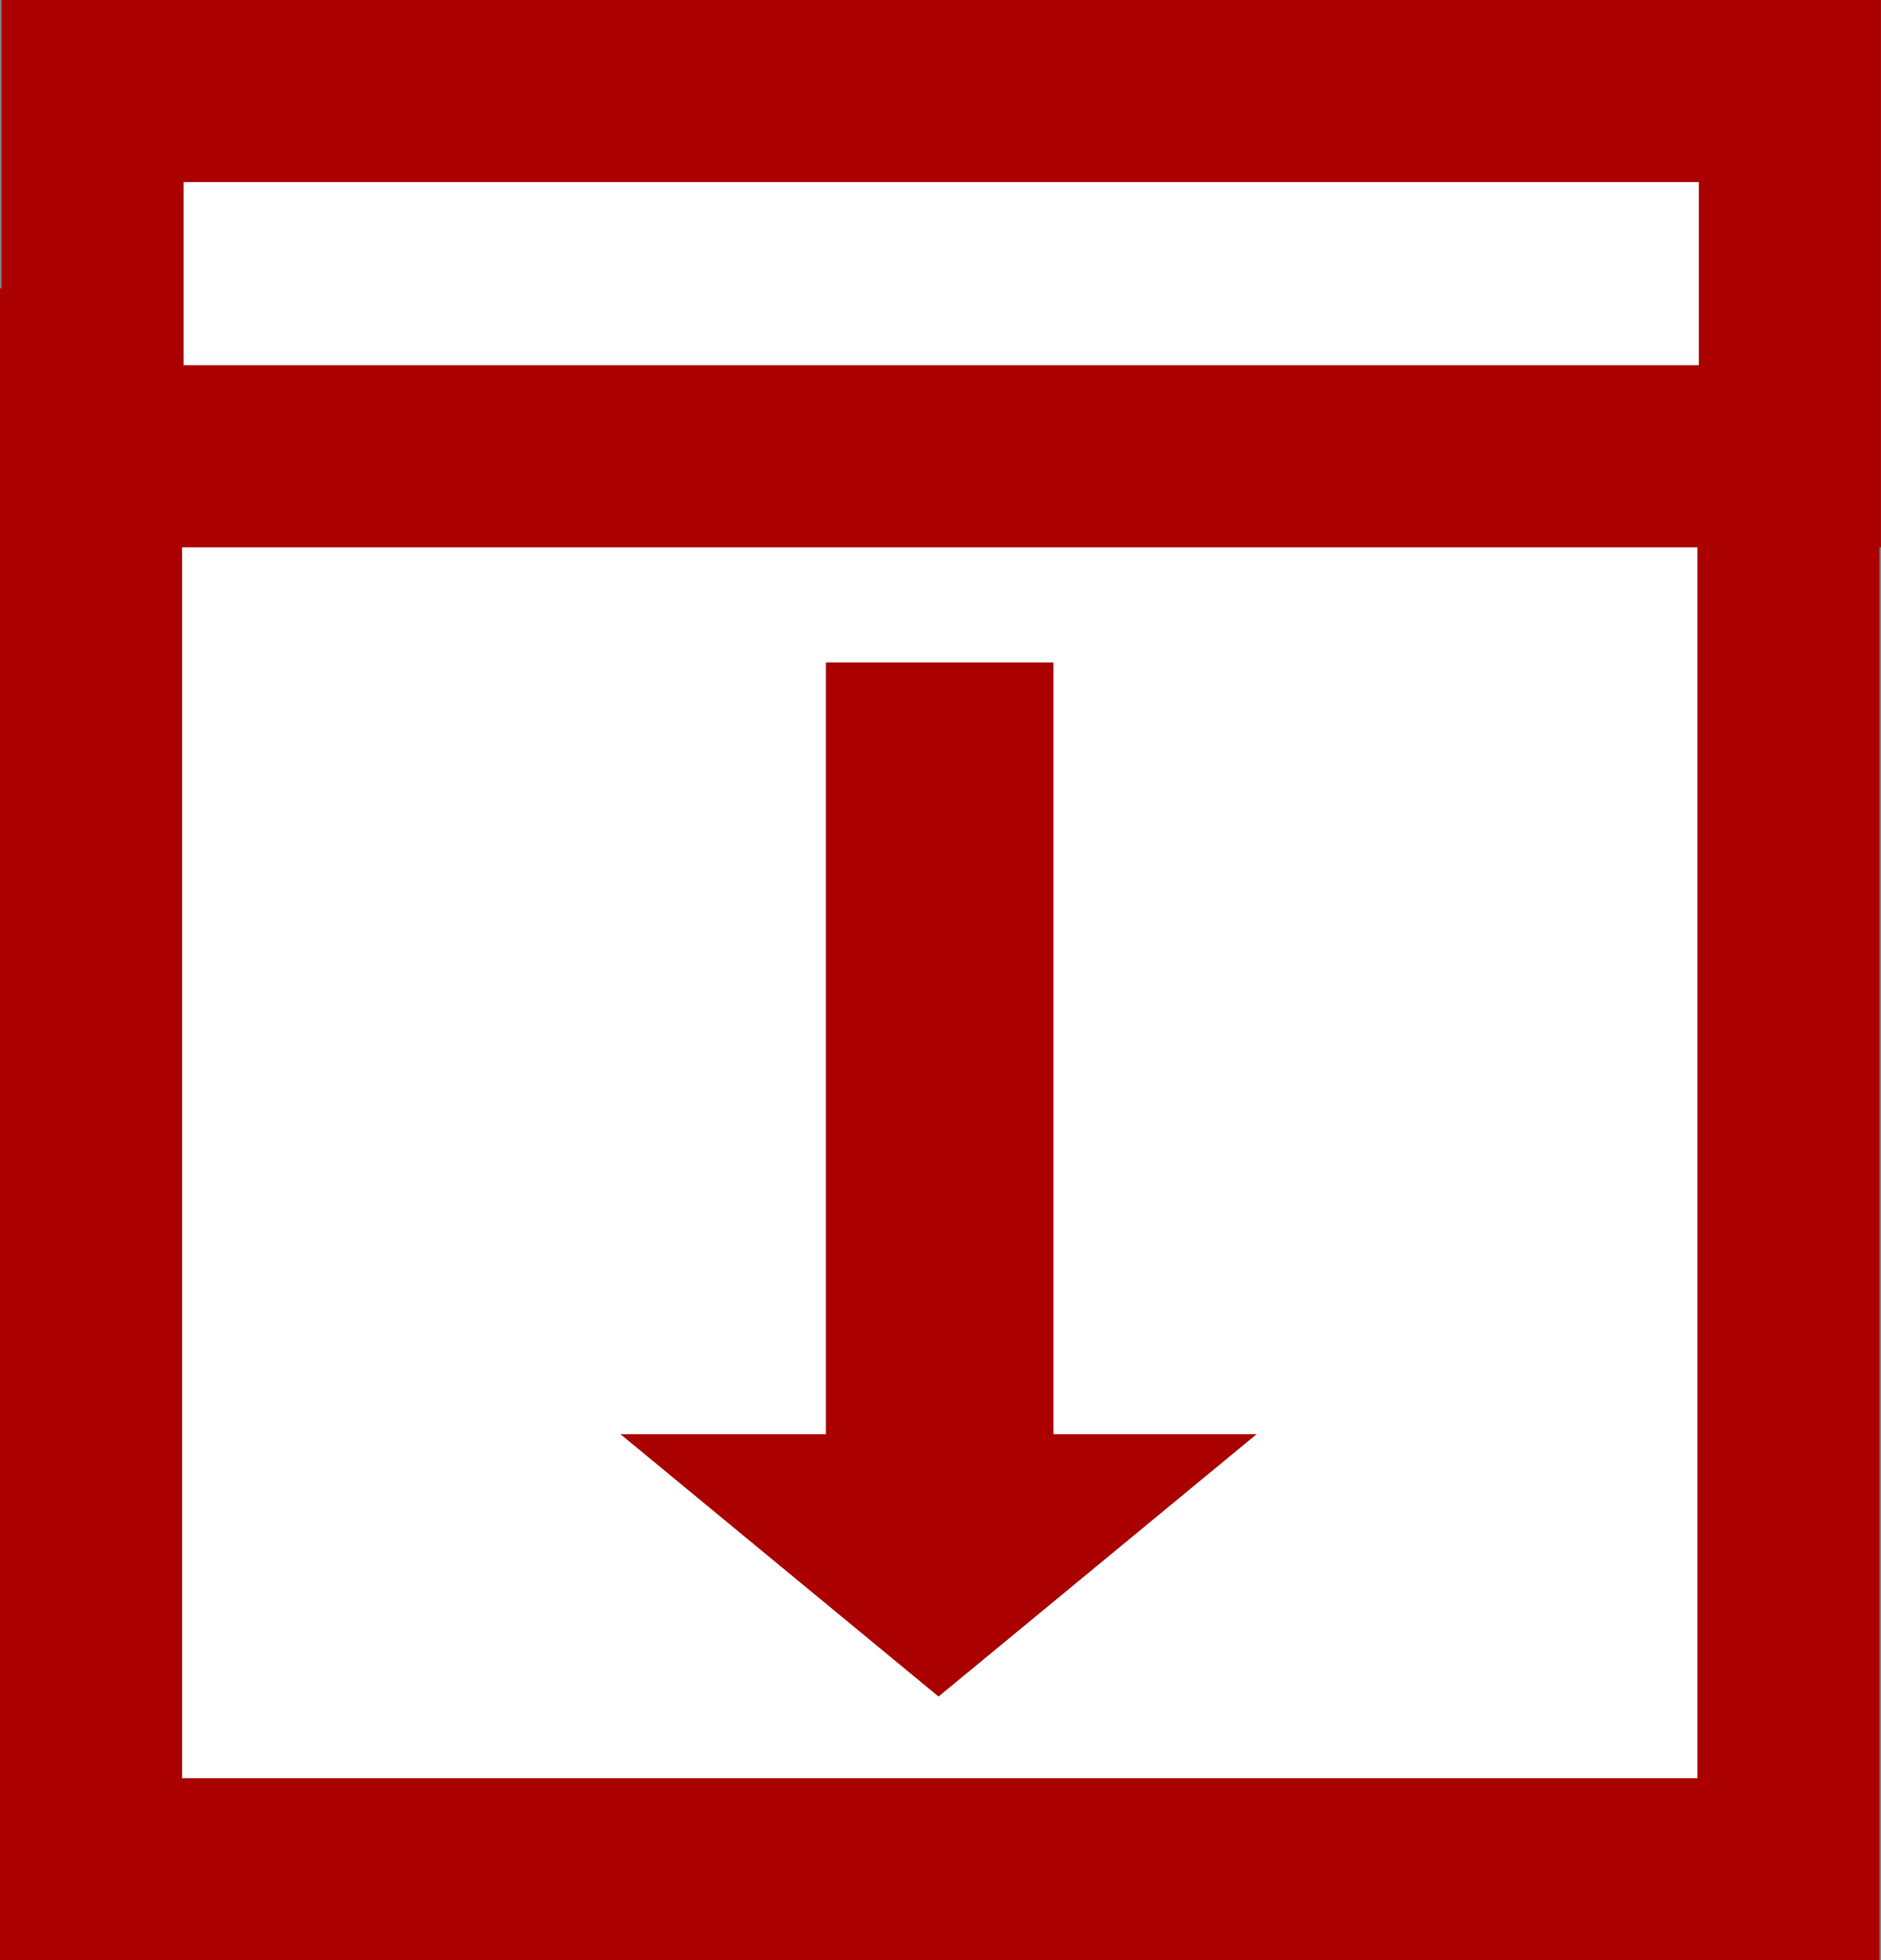 <?xml version="1.0" encoding="UTF-8" standalone="no"?>
<!-- Created with Inkscape (http://www.inkscape.org/) -->

<svg
   width="20.657"
   height="21.528"
   viewBox="0 0 23.487 24.477"
   version="1.1"
   id="svg14729"
   inkscape:version="1.2.2 (732a01da63, 2022-12-09)"
   sodipodi:docname="archive_red_icon.svg"
   xml:space="preserve"
   xmlns:inkscape="http://www.inkscape.org/namespaces/inkscape"
   xmlns:sodipodi="http://sodipodi.sourceforge.net/DTD/sodipodi-0.dtd"
   xmlns="http://www.w3.org/2000/svg"
   xmlns:svg="http://www.w3.org/2000/svg"><rect x="0" y="0" width="23.487" height="24.477" fill="#808080" stroke="none"/><sodipodi:namedview
     id="namedview14731"
     pagecolor="#ffffff"
     bordercolor="#666666"
     borderopacity="1.0"
     inkscape:showpageshadow="2"
     inkscape:pageopacity="0.0"
     inkscape:pagecheckerboard="0"
     inkscape:deskcolor="#d1d1d1"
     inkscape:document-units="px"
     showgrid="false"
     inkscape:zoom="18.320197"
     inkscape:cx="9.0610379"
     inkscape:cy="10.835036"
     inkscape:window-width="1920"
     inkscape:window-height="1051"
     inkscape:window-x="-9"
     inkscape:window-y="-9"
     inkscape:window-maximized="1"
     inkscape:current-layer="layer1" /><defs
     id="defs14726" /><g
     inkscape:label="Layer 1"
     inkscape:groupmode="layer"
     id="layer1"
     transform="translate(-59.505,-35.608)"><rect
       style="fill:#ffffff;fill-rule:evenodd;stroke:#aa0000;stroke-width:2.274;stroke-dasharray:none"
       id="rect8675"
       width="21.194"
       height="18.603"
       x="60.642"
       y="40.345" /><rect
       style="fill:#ffffff;fill-rule:evenodd;stroke:#aa0000;stroke-width:2.274;stroke-dasharray:none"
       id="rect9766"
       width="21.193"
       height="4.56"
       x="60.661"
       y="36.745" /><g
       id="g419"
       transform="translate(-0.745,-2.0706757e-4)"><rect
         style="fill:#aa0000;fill-opacity:1;fill-rule:evenodd;stroke:none;stroke-width:2.571"
         id="rect692"
         width="2.842"
         height="10.259"
         x="70.562"
         y="-54.139"
         transform="scale(1,-1)" /><g
         id="g10920"
         style="fill:#aa0000;stroke:none;stroke-width:3.806"
         transform="matrix(0.41,0,0,0.41,42.415,30.405)"><path
           sodipodi:type="star"
           style="fill:#aa0000;fill-opacity:1;stroke:none;stroke-width:0;stroke-linecap:round;stroke-linejoin:round;stroke-dasharray:none;stroke-dashoffset:0.3"
           id="path746"
           inkscape:flatsided="true"
           sodipodi:sides="3"
           sodipodi:cx="75.819923"
           sodipodi:cy="36.261707"
           sodipodi:r1="2.9086931"
           sodipodi:r2="1.4543465"
           sodipodi:arg1="1.5707963"
           sodipodi:arg2="2.6179939"
           inkscape:rounded="0"
           inkscape:randomized="0"
           d="m 75.82,39.17 -2.519,-4.363 5.038,0 z"
           inkscape:transform-center-y="-0.21676243"
           transform="matrix(3.845,0,0,1.831,-219.445,-7.362)" /></g></g></g></svg>
